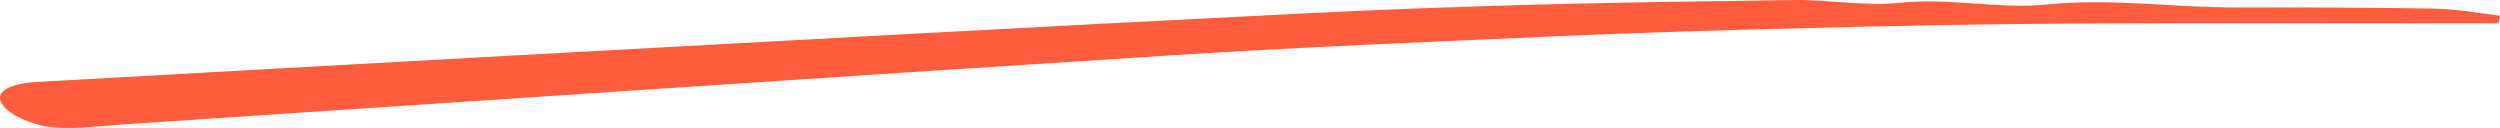 <?xml version="1.0" encoding="UTF-8"?> <svg xmlns="http://www.w3.org/2000/svg" width="254" height="13" viewBox="0 0 254 13" fill="none"><path d="M253.82 2.375C239.21 2.375 224.599 2.32 210 2.394C201.072 2.443 192.145 2.639 183.228 2.86C175.033 3.062 166.837 3.301 158.652 3.662C145.378 4.25 132.082 4.784 118.861 5.629C83.448 7.884 48.079 10.292 12.688 12.627C10.122 12.799 7.429 13.191 5.011 12.89C3.198 12.664 0.982 11.671 0.293 10.703C-0.778 9.195 1.237 8.46 3.866 8.319C18.816 7.498 33.765 6.634 48.725 5.825C76.621 4.312 104.505 2.749 132.421 1.364C144.763 0.752 157.168 0.378 169.551 0.188C173.739 0.127 177.927 0.078 182.126 0.004C185.731 -0.057 189.473 0.647 192.93 0.286C198.082 -0.253 203.076 0.948 207.953 0.457C214.506 -0.198 220.793 0.764 227.208 0.758C233.951 0.745 240.704 0.758 247.448 0.88C249.642 0.923 251.816 1.34 254 1.591C253.947 1.848 253.894 2.112 253.841 2.375H253.82Z" fill="#FF5D3D"></path></svg> 